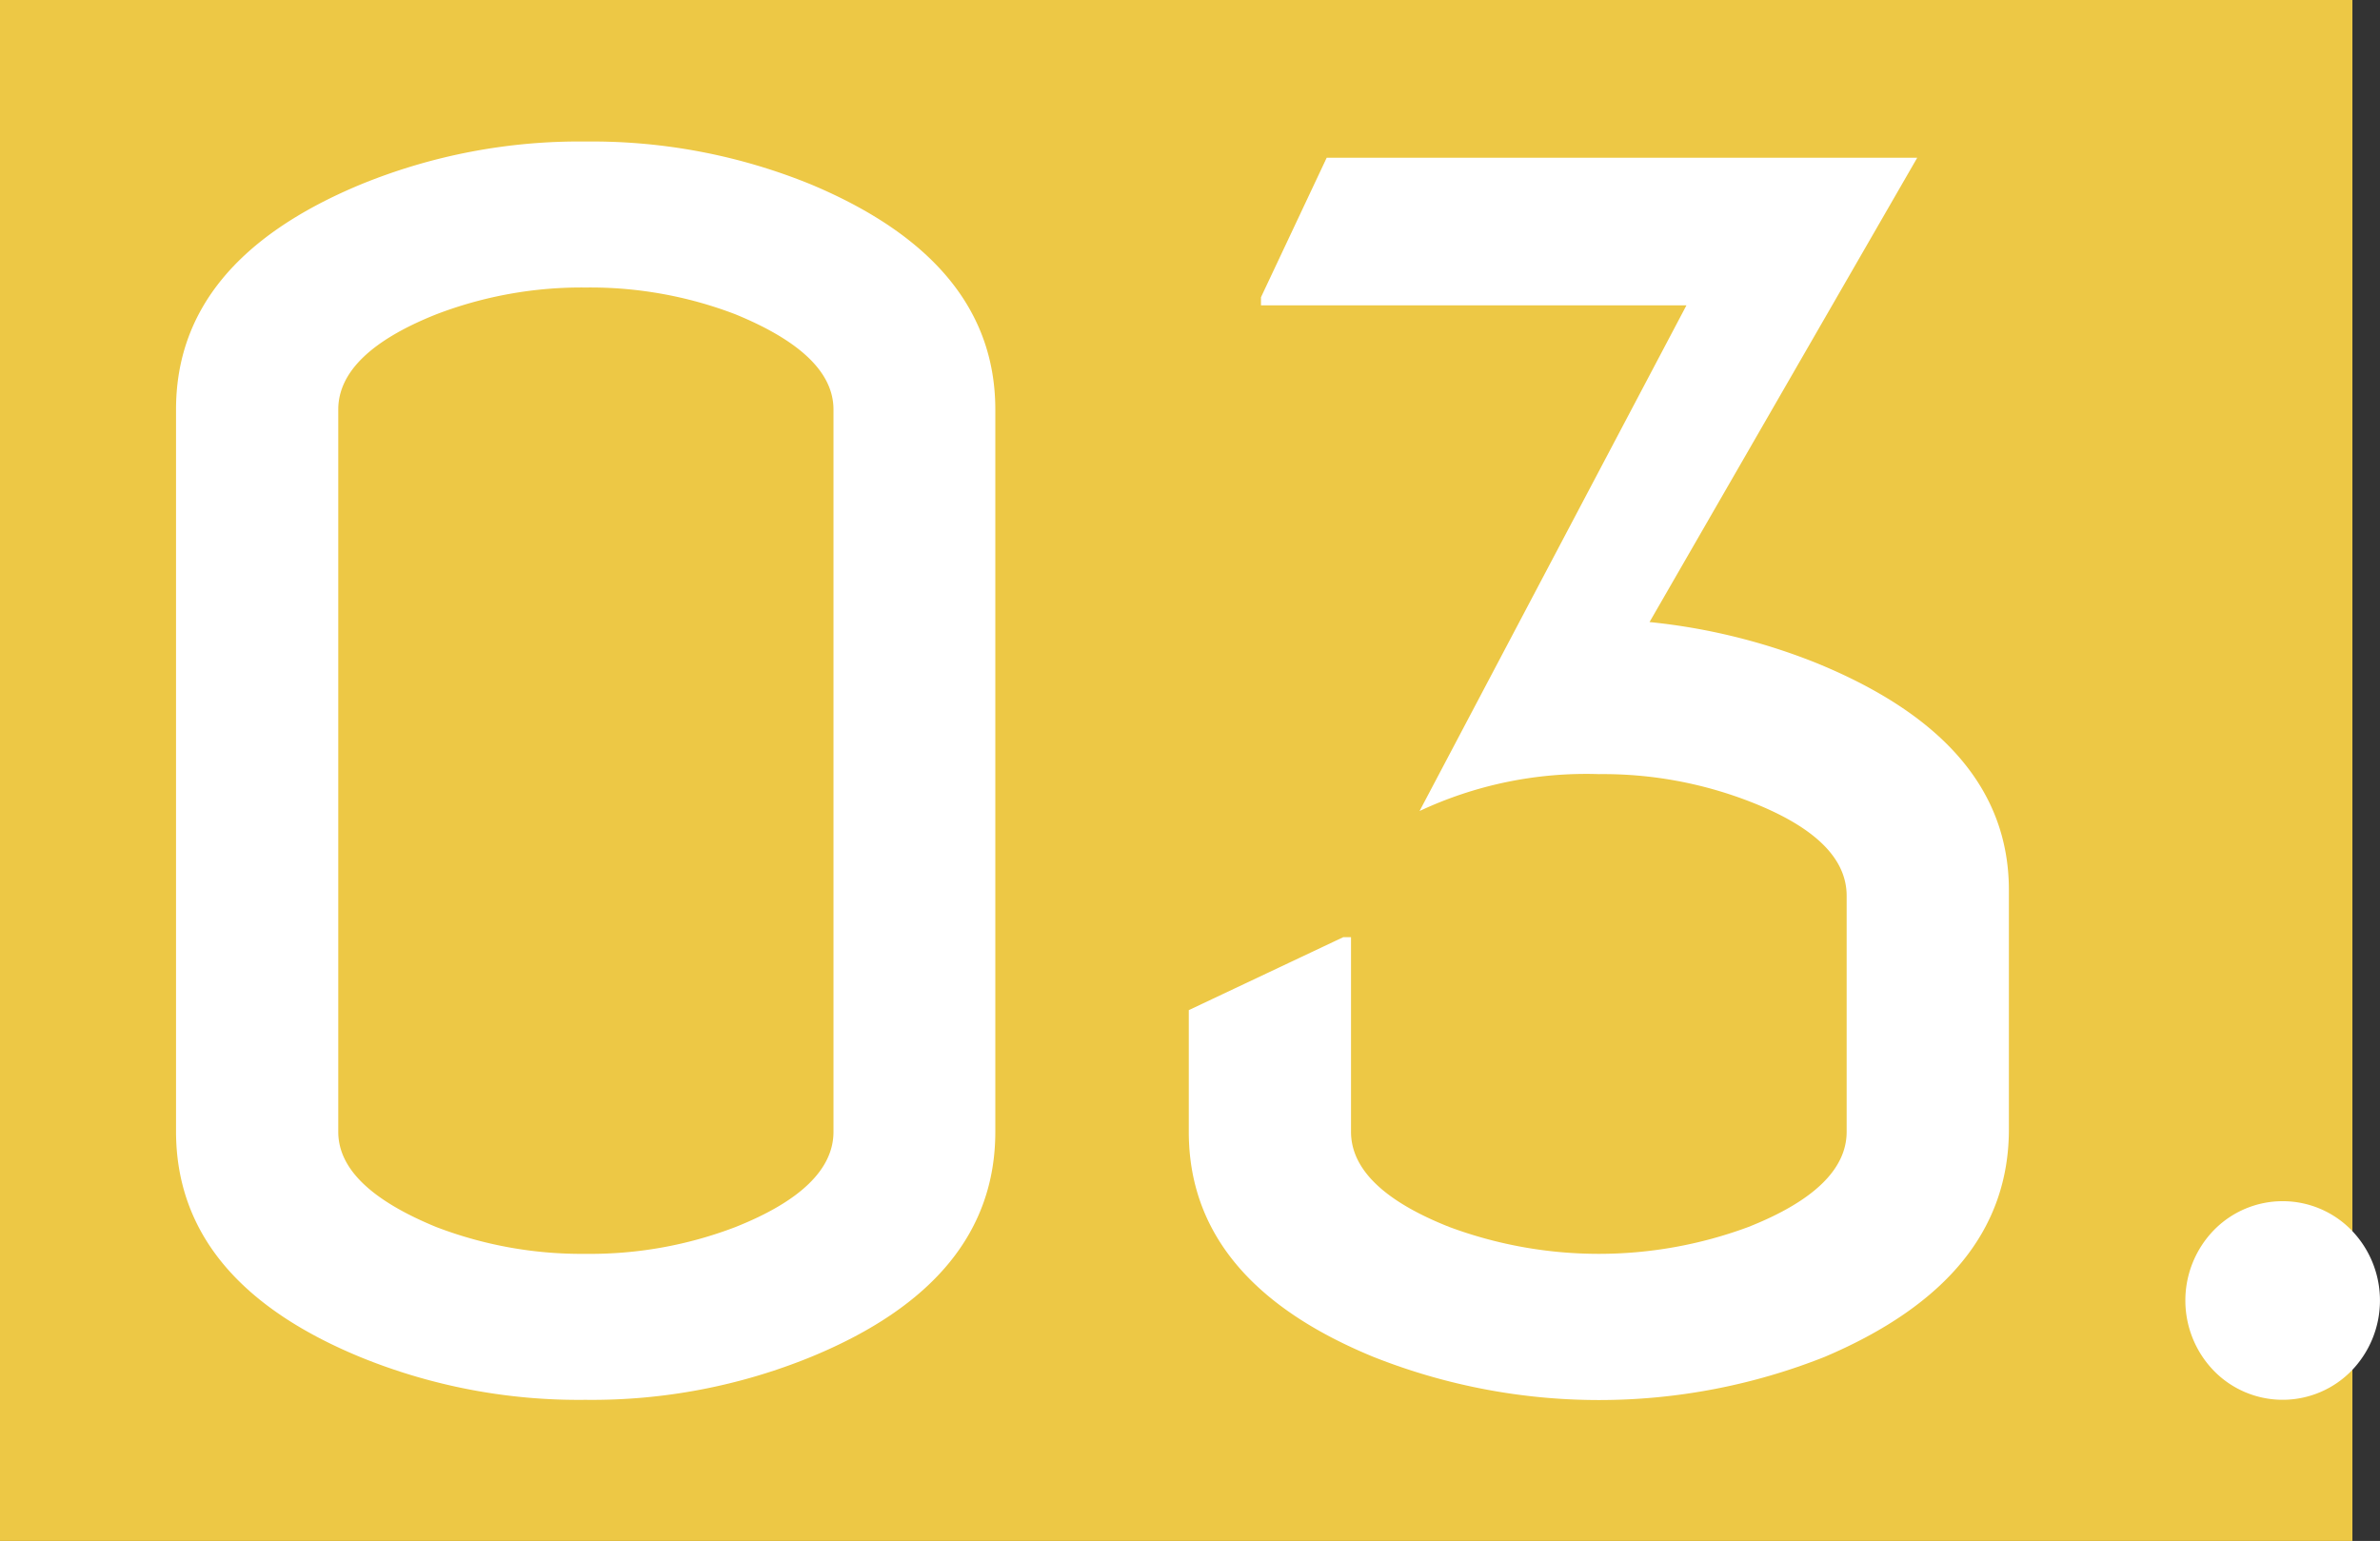 <svg xmlns="http://www.w3.org/2000/svg" viewBox="0 0 58.68 38"><rect x="0" y="0" width="58.68" height="38" fill="#333333" stroke="none"/><defs><style>.cls-1{fill:#edc845;}.cls-2{fill:#fff;}</style></defs><title>activity_num03</title><g id="レイヤー_2" data-name="レイヤー 2"><g id="レイヤー_1-2" data-name="レイヤー 1"><rect class="cls-1" width="58" height="38"/><path class="cls-2" d="M4.34,27.91V10.1c0-2.45,1.52-4.29,4.55-5.55a14.23,14.23,0,0,1,5.56-1.06A14.28,14.28,0,0,1,20,4.55c3,1.26,4.54,3.1,4.54,5.55V27.91q0,3.68-4.54,5.55a14.28,14.28,0,0,1-5.57,1.06,14.23,14.23,0,0,1-5.56-1.06Q4.35,31.59,4.34,27.91Zm4,0c0,.91.81,1.69,2.42,2.35a10,10,0,0,0,3.68.66,10,10,0,0,0,3.69-.66c1.61-.64,2.42-1.43,2.42-2.35V10.1c0-.91-.81-1.69-2.42-2.35a10,10,0,0,0-3.69-.66,10,10,0,0,0-3.68.66c-1.61.64-2.42,1.43-2.42,2.35Z"/><path class="cls-2" d="M29.31,24.91l3.81-1.8h.19v4.8c0,.92.81,1.71,2.43,2.35a10.59,10.59,0,0,0,7.36,0c1.62-.64,2.43-1.43,2.43-2.35V22.09q0-1.41-2.43-2.34a10,10,0,0,0-3.68-.66A9.67,9.67,0,0,0,35,20L41.58,7.53H31.09v-.2l1.62-3.44H47.27l-6.6,11.45a15.12,15.12,0,0,1,4.09,1q4.77,1.94,4.77,5.61v5.9q0,3.68-4.54,5.61a15.07,15.07,0,0,1-11.13,0q-4.55-1.87-4.55-5.55Z"/><path class="cls-2" d="M54.58,33.8a2.49,2.49,0,0,1,0-3.46,2.37,2.37,0,0,1,3.4,0,2.49,2.49,0,0,1,0,3.46,2.37,2.37,0,0,1-3.4,0Z"/></g></g></svg>